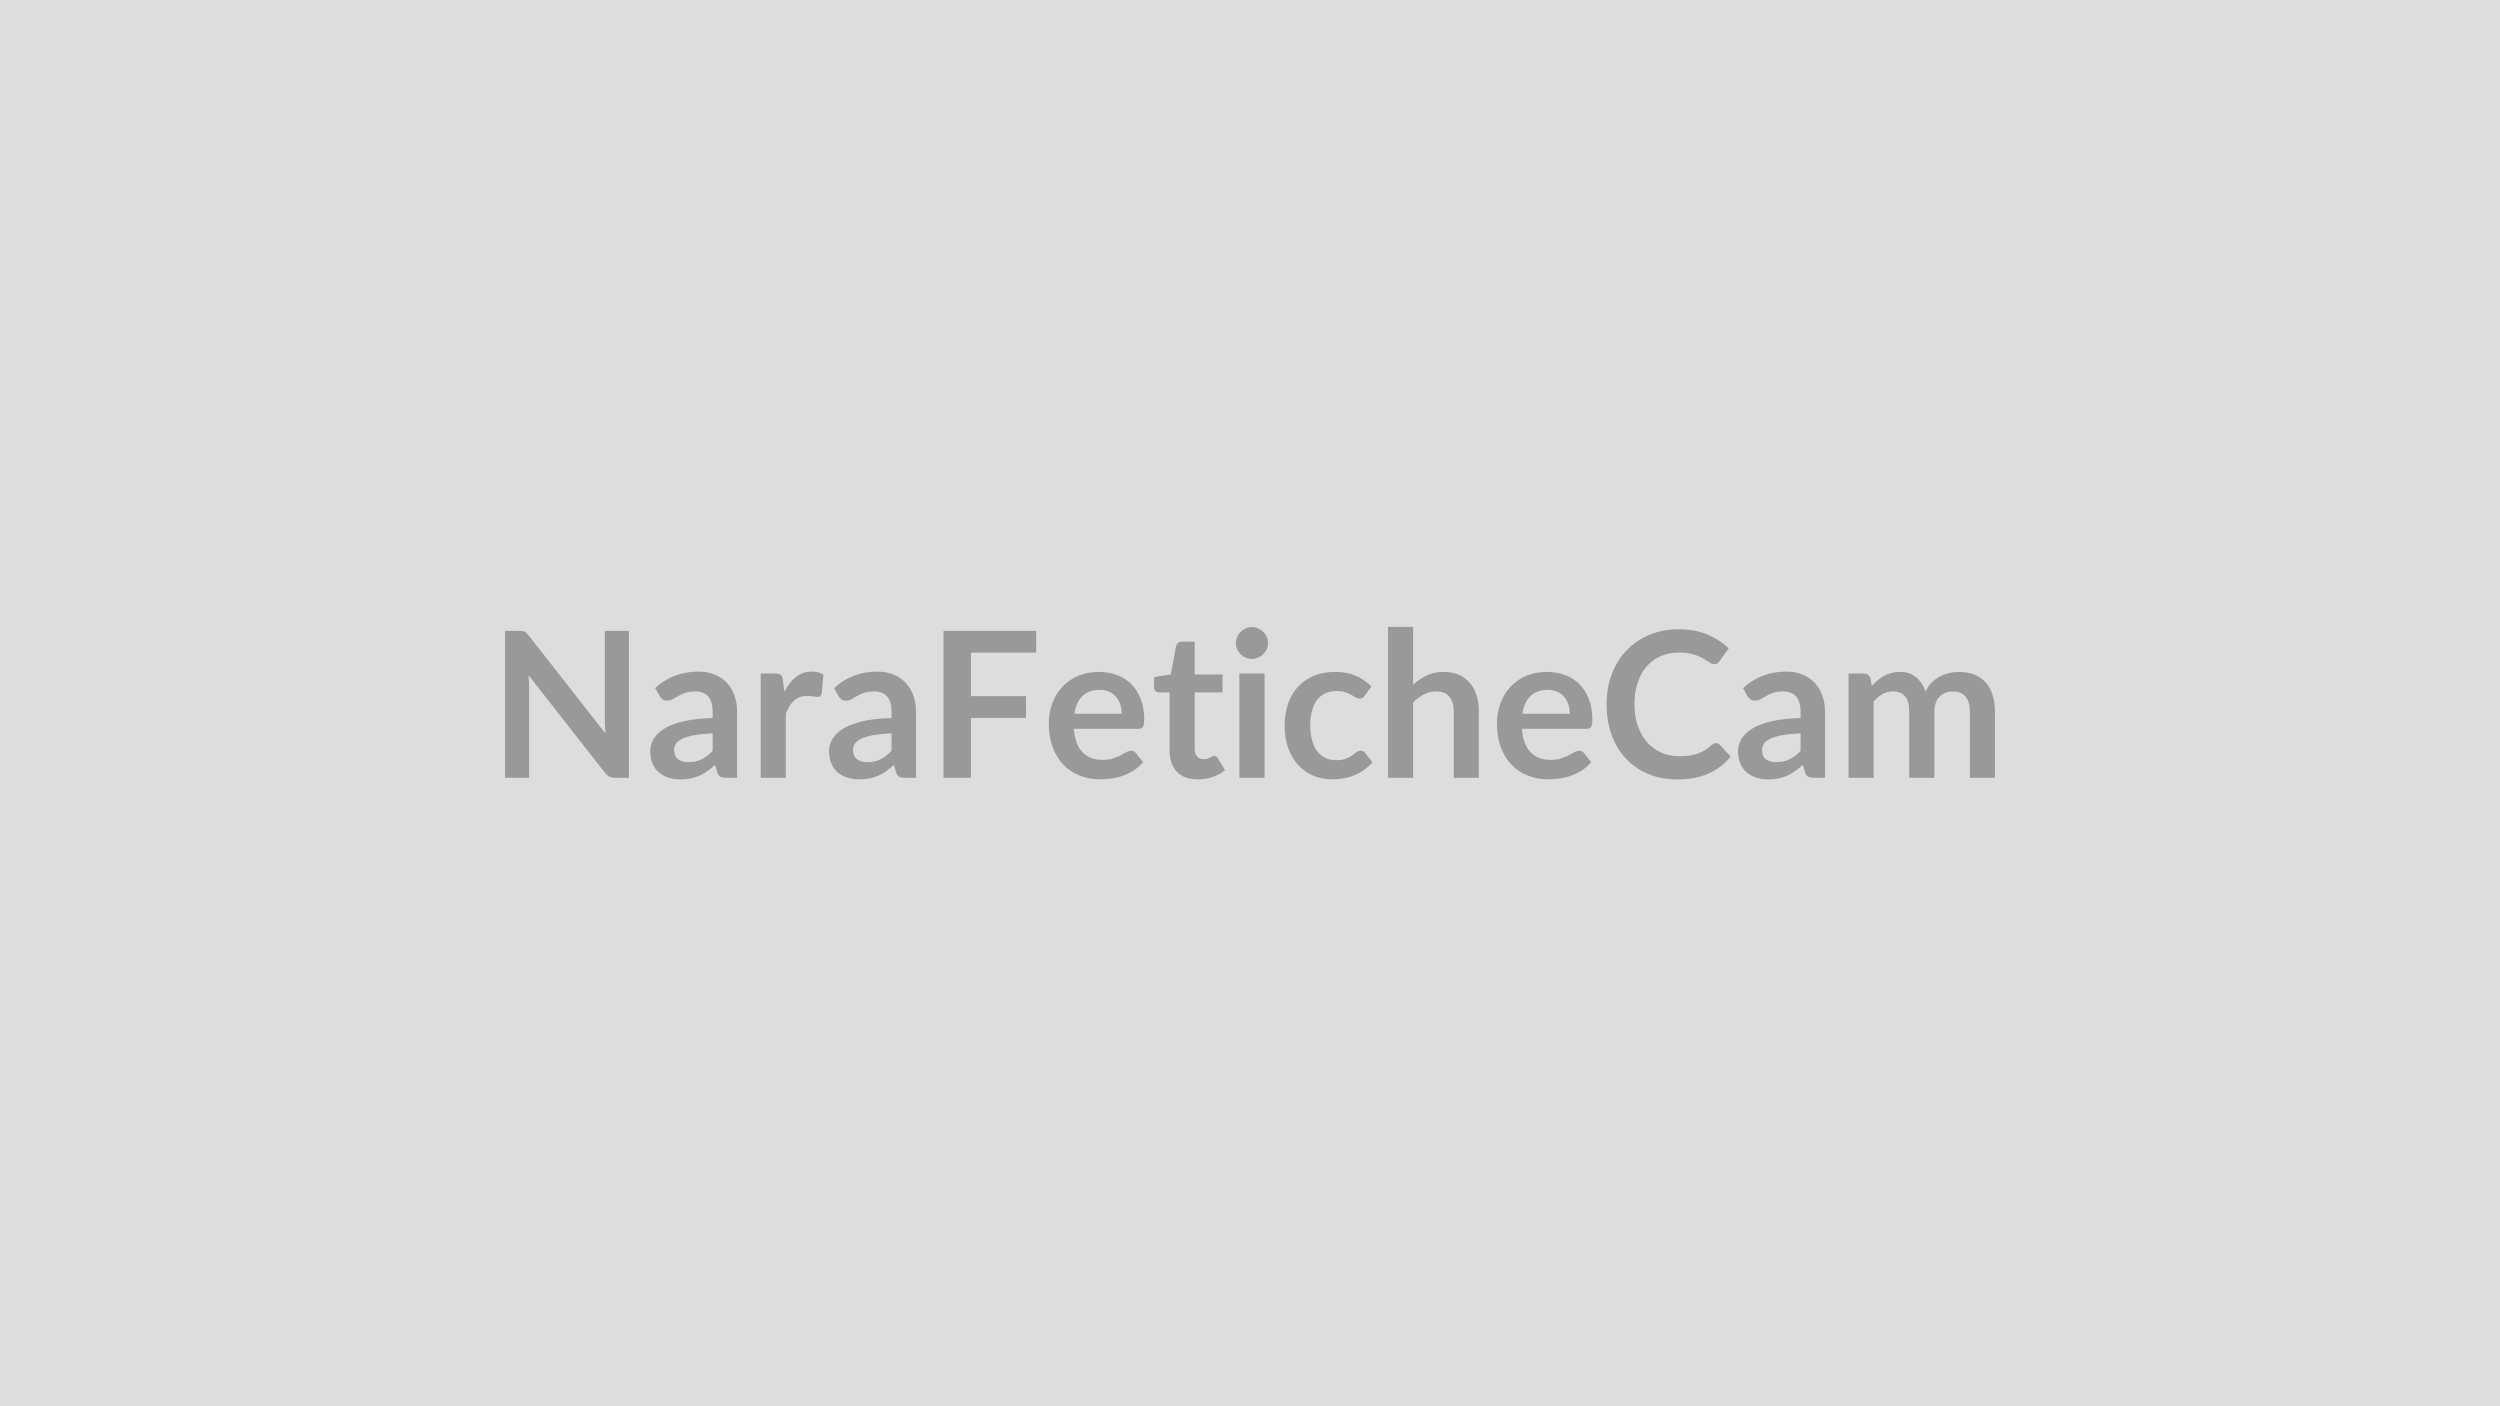 <svg xmlns="http://www.w3.org/2000/svg" width="320" height="180" viewBox="0 0 320 180"><rect width="100%" height="100%" fill="#DDDDDD"/><path fill="#999999" d="M77.42 80.755h3.08v18.8h-1.8q-.41 0-.69-.14-.28-.13-.54-.46l-9.82-12.53q.08.86.08 1.59v11.54h-3.08v-18.8h1.83q.22 0 .39.02.16.02.28.08.13.06.24.17.12.11.26.29l9.86 12.58q-.04-.45-.07-.89-.02-.44-.02-.82zm13.8 15.35v-2.24q-1.39.06-2.34.24-.95.17-1.52.44-.57.28-.82.64-.25.37-.25.79 0 .85.51 1.21.5.37 1.3.37.99 0 1.71-.36t1.41-1.09m-6.78-7-.58-1.03q2.3-2.11 5.54-2.11 1.17 0 2.09.39.93.38 1.56 1.06.64.69.97 1.64.33.94.33 2.08v8.42H92.9q-.46 0-.7-.14-.25-.13-.39-.55l-.29-.96q-.51.45-.99.8-.48.34-1 .58-.52.23-1.11.35-.59.13-1.31.13-.84 0-1.56-.23-.71-.23-1.23-.68-.52-.46-.81-1.13-.28-.68-.28-1.58 0-.5.17-1 .16-.5.55-.96.38-.45.99-.86.61-.4 1.5-.7.9-.3 2.08-.49t2.7-.22v-.78q0-1.34-.57-1.99-.57-.64-1.65-.64-.78 0-1.29.18-.52.18-.91.41t-.71.41-.71.18q-.33 0-.57-.17-.23-.18-.37-.41m15.76-2.08.2 1.51q.62-1.2 1.48-1.88.86-.69 2.03-.69.92 0 1.48.41l-.21 2.4q-.06.24-.18.33-.13.1-.34.1-.19 0-.57-.06-.39-.07-.75-.07-.54 0-.95.16-.42.15-.75.45-.33.29-.58.7-.26.42-.48.95v8.22h-3.21v-13.34h1.89q.49 0 .69.18.19.17.25.63m13.92 9.08v-2.24q-1.4.06-2.35.24-.94.17-1.52.44-.57.28-.82.64-.24.37-.24.79 0 .85.5 1.21.5.37 1.3.37.99 0 1.71-.36.73-.36 1.42-1.09m-6.79-7-.57-1.03q2.3-2.11 5.53-2.11 1.17 0 2.1.39.92.38 1.56 1.06.64.69.97 1.64.33.94.33 2.08v8.42h-1.46q-.45 0-.7-.14-.25-.13-.39-.55l-.29-.96q-.5.45-.98.8-.48.34-1.01.58-.52.23-1.11.35-.59.13-1.3.13-.85 0-1.56-.23-.72-.23-1.24-.68-.52-.46-.8-1.13-.29-.68-.29-1.58 0-.5.17-1t.55-.96q.38-.45 1-.86.61-.4 1.5-.7t2.07-.49 2.71-.22v-.78q0-1.34-.58-1.99-.57-.64-1.65-.64-.78 0-1.29.18t-.9.41l-.71.41q-.32.18-.71.18-.34 0-.57-.17-.24-.18-.38-.41m25.3-5.57h-8.35v5.57h7.05v2.79h-7.05v7.66h-3.51v-18.8h11.86zm4.89 7.82h6.05q0-.63-.17-1.18-.18-.55-.53-.97-.35-.41-.89-.65-.54-.25-1.25-.25-1.39 0-2.19.8-.8.79-1.02 2.25m8.19 1.93h-8.26q.08 1.03.36 1.78.29.75.76 1.23.47.49 1.11.73t1.42.24 1.35-.18q.56-.18.99-.4.42-.22.74-.41.32-.18.62-.18.4 0 .59.3l.93 1.17q-.54.62-1.2 1.05-.66.42-1.38.67-.73.26-1.47.36-.75.11-1.45.11-1.39 0-2.59-.47-1.2-.46-2.08-1.36-.88-.91-1.39-2.24t-.51-3.09q0-1.36.44-2.56.45-1.21 1.27-2.1.83-.89 2.02-1.41t2.68-.52q1.26 0 2.33.41 1.06.4 1.83 1.17.77.78 1.2 1.9.44 1.13.44 2.57 0 .73-.16.98-.15.25-.59.25m7.6 6.48q-1.74 0-2.67-.98-.93-.99-.93-2.71v-7.45h-1.37q-.26 0-.44-.17t-.18-.51v-1.27l2.14-.35.68-3.64q.07-.26.25-.41.18-.14.47-.14h1.66v4.2h3.56v2.29h-3.56v7.22q0 .63.31.98.3.35.83.35.3 0 .5-.07.21-.07.36-.15l.26-.15q.12-.07.24-.07.14 0 .23.07t.19.21l.97 1.56q-.71.59-1.62.89t-1.88.3m5.33-13.55h3.22v13.34h-3.22zm3.67-3.89q0 .42-.17.78-.17.37-.45.64t-.66.44q-.37.16-.8.16-.42 0-.79-.16-.37-.17-.64-.44-.28-.27-.44-.64-.16-.36-.16-.78t.16-.8.44-.65q.27-.27.64-.44.37-.16.79-.16.43 0 .8.16.38.17.66.44t.45.65.17.8m13.23 5.54-.84 1.17q-.15.18-.28.29-.14.1-.4.1-.25 0-.48-.15-.24-.15-.56-.33-.33-.19-.77-.34-.45-.15-1.12-.15-.84 0-1.48.3-.63.31-1.06.88-.42.57-.63 1.39-.21.81-.21 1.83 0 1.07.23 1.9t.66 1.4 1.04.86 1.38.29q.76 0 1.24-.19.47-.19.8-.41.32-.23.56-.42t.54-.19q.39 0 .59.3l.92 1.17q-.53.62-1.16 1.05-.62.42-1.29.67-.67.26-1.38.36-.71.11-1.41.11-1.23 0-2.33-.47-1.09-.46-1.91-1.34-.82-.89-1.29-2.17t-.47-2.92q0-1.46.42-2.72.42-1.25 1.24-2.17t2.03-1.44 2.78-.52q1.49 0 2.62.48 1.12.49 2.02 1.38m5.34-7.63v7.41q.78-.73 1.72-1.18.94-.46 2.2-.46 1.09 0 1.93.37.85.37 1.41 1.04.57.67.86 1.6t.29 2.05v8.49h-3.21v-8.49q0-1.22-.56-1.89-.55-.67-1.7-.67-.83 0-1.56.38-.73.37-1.38 1.02v9.65h-3.21v-19.32zm13.99 11.12h6.06q0-.63-.18-1.18-.17-.55-.52-.97-.35-.41-.89-.65-.54-.25-1.26-.25-1.39 0-2.19.8-.8.79-1.02 2.25m8.19 1.93h-8.25q.07 1.03.36 1.78t.75 1.23q.47.49 1.12.73.64.24 1.42.24t1.34-.18q.57-.18.99-.4.43-.22.74-.41.32-.18.62-.18.4 0 .6.3l.92 1.17q-.53.62-1.19 1.05-.67.42-1.39.67-.72.26-1.47.36-.74.11-1.45.11-1.39 0-2.58-.47-1.2-.46-2.08-1.36-.89-.91-1.39-2.24-.51-1.33-.51-3.09 0-1.36.44-2.56.44-1.21 1.27-2.1.82-.89 2.01-1.41t2.69-.52q1.26 0 2.32.41 1.07.4 1.84 1.17.76.78 1.2 1.9.44 1.13.44 2.57 0 .73-.16.98t-.6.25m16.58 1.84q.28 0 .5.22l1.38 1.49q-1.14 1.42-2.81 2.17-1.67.76-4.01.76-2.1 0-3.77-.72-1.67-.71-2.85-1.99-1.18-1.27-1.81-3.04t-.63-3.86q0-2.12.67-3.88.68-1.76 1.91-3.04 1.22-1.27 2.93-1.98 1.7-.71 3.77-.71 2.05 0 3.64.68 1.6.68 2.71 1.77l-1.17 1.62q-.1.16-.26.28-.16.11-.45.11-.2 0-.4-.11-.21-.11-.46-.27t-.57-.36q-.33-.19-.75-.36-.43-.16-1-.27-.56-.11-1.31-.11-1.26 0-2.3.45-1.05.45-1.8 1.3-.76.85-1.17 2.08-.42 1.23-.42 2.8 0 1.59.45 2.82.45 1.24 1.21 2.08.77.85 1.81 1.3 1.04.44 2.24.44.71 0 1.29-.07.58-.08 1.07-.25.48-.17.92-.44.44-.26.86-.65.13-.12.28-.19.14-.07.3-.07m10.83.98v-2.24q-1.4.06-2.34.24-.95.17-1.53.44-.57.28-.81.64-.25.37-.25.79 0 .85.5 1.21.5.37 1.31.37.98 0 1.7-.36.73-.36 1.42-1.09m-6.79-7-.57-1.03q2.3-2.11 5.54-2.11 1.17 0 2.09.39.92.38 1.56 1.06.64.69.97 1.64.33.94.33 2.08v8.42h-1.46q-.45 0-.7-.14-.25-.13-.39-.55l-.29-.96q-.5.45-.98.8-.48.34-1.01.58-.51.23-1.11.35-.59.13-1.3.13-.85 0-1.56-.23-.72-.23-1.24-.68-.52-.46-.8-1.13-.29-.68-.29-1.58 0-.5.17-1t.55-.96q.39-.45 1-.86.61-.4 1.5-.7t2.07-.49 2.71-.22v-.78q0-1.34-.58-1.99-.57-.64-1.65-.64-.78 0-1.29.18t-.9.41-.71.41-.71.18q-.34 0-.57-.17-.24-.18-.38-.41m16.15 10.45h-3.22v-13.34h1.97q.62 0 .82.59l.2.98q.36-.39.74-.71.38-.33.82-.56.43-.23.93-.37t1.1-.14q1.26 0 2.08.69.81.68 1.21 1.81.31-.66.78-1.14.47-.47 1.03-.77t1.19-.44q.63-.15 1.27-.15 1.1 0 1.96.34t1.44.99q.59.65.89 1.59.31.93.31 2.14v8.49h-3.21v-8.49q0-1.27-.56-1.92-.56-.64-1.64-.64-.49 0-.92.17-.42.17-.74.49-.32.31-.5.8-.18.48-.18 1.1v8.49h-3.22v-8.49q0-1.34-.54-1.95t-1.58-.61q-.71 0-1.31.34-.6.35-1.12.95z"/></svg>